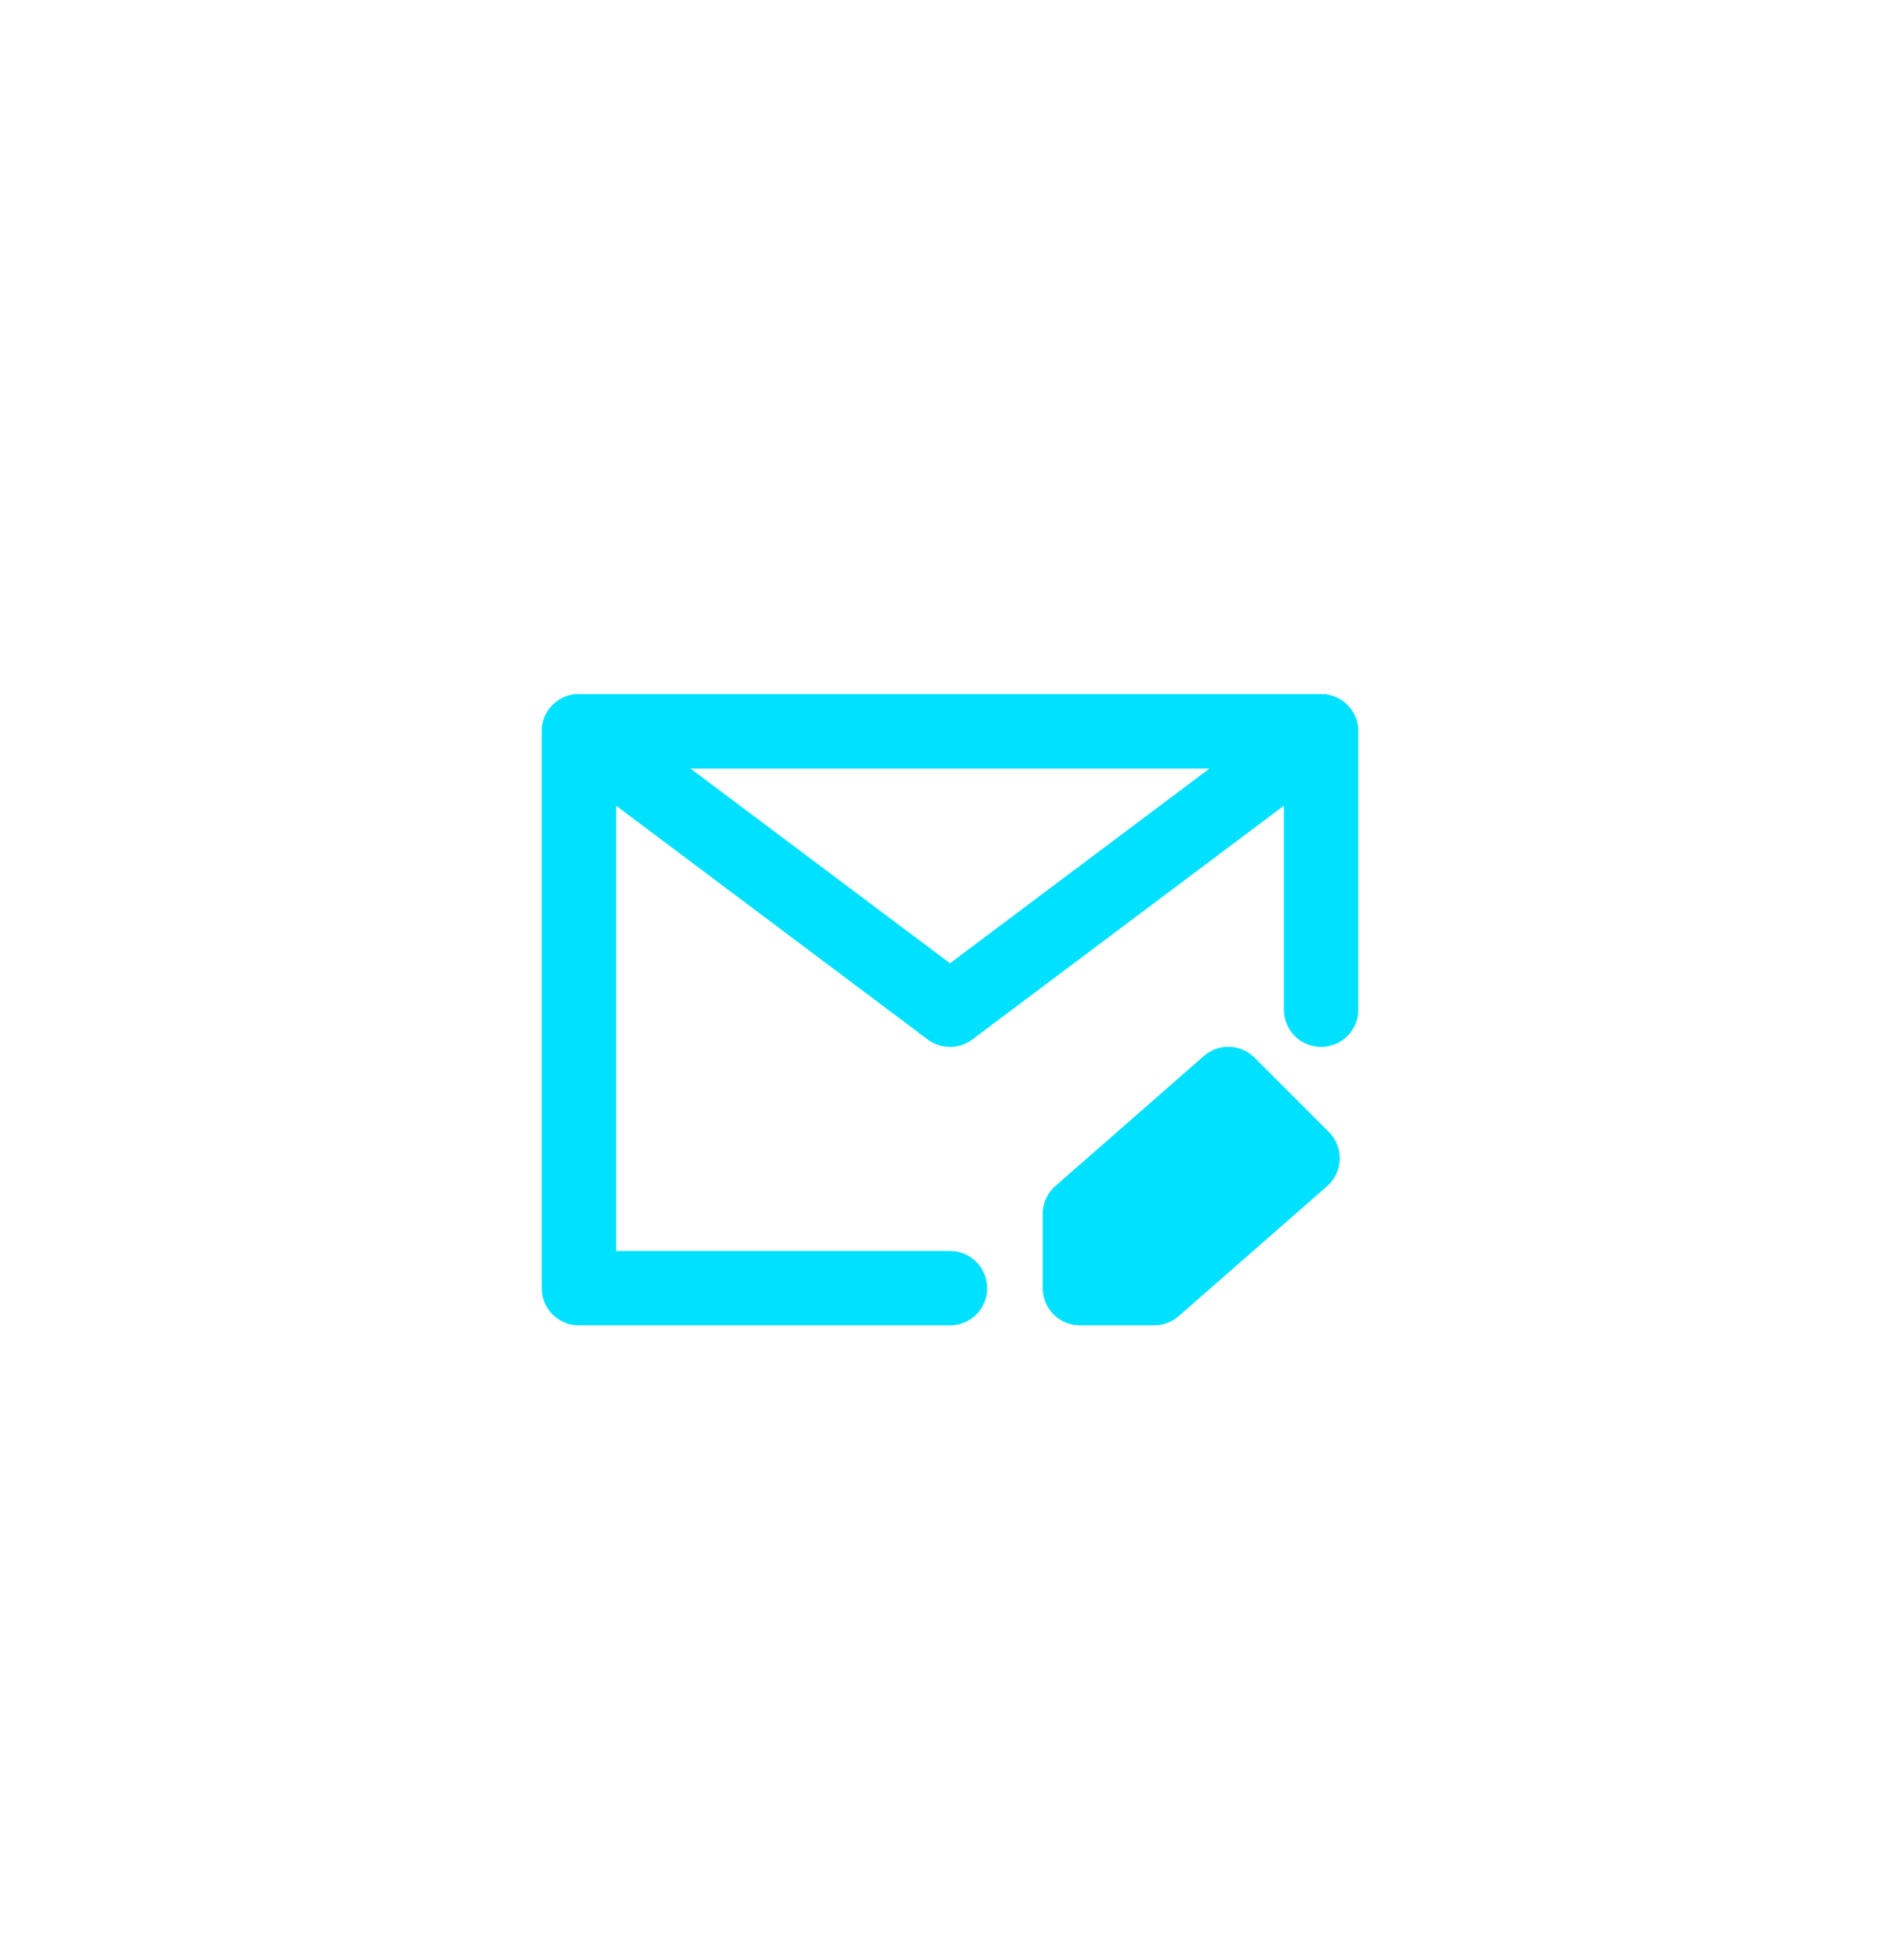 <svg width="32" height="33" viewBox="0 0 32 33" fill="none" xmlns="http://www.w3.org/2000/svg">
<g id="ic_contact_me">
<g id="Ellipse 31" filter="url(#filter0_b_12_9280)">
<circle cx="16" cy="17" r="15" fill="url(#paint0_linear_12_9280)" fill-opacity="0.25"/>
<circle cx="16" cy="17" r="14.75" stroke="url(#paint1_linear_12_9280)" stroke-width="0.5"/>
</g>
<g id="Group 427318925">
<g id="Frame" filter="url(#filter1_f_12_9280)">
<path id="Vector" d="M22.25 17V12.312H16H9.75V17V21.688H16" stroke="#85F1FF" stroke-width="1.25" stroke-linecap="round" stroke-linejoin="round"/>
<path id="Vector_2" d="M19.438 21.688L21.938 19.5L20.688 18.25L18.188 20.438V21.688H19.438Z" fill="#85F1FF" stroke="#85F1FF" stroke-width="1.25" stroke-linecap="round" stroke-linejoin="round"/>
<path id="Vector_3" d="M9.75 12.312L16 17L22.25 12.312" stroke="#85F1FF" stroke-width="1.25" stroke-linecap="round" stroke-linejoin="round"/>
</g>
<g id="Frame_2">
<path id="Vector_4" d="M22.25 17V12.312H16H9.75V17V21.688H16" stroke="#00E1FF" stroke-width="1.25" stroke-linecap="round" stroke-linejoin="round"/>
<path id="Vector_5" d="M19.438 21.688L21.938 19.5L20.688 18.25L18.188 20.438V21.688H19.438Z" fill="#00E1FF" stroke="#00E1FF" stroke-width="1.25" stroke-linecap="round" stroke-linejoin="round"/>
<path id="Vector_6" d="M9.75 12.312L16 17L22.25 12.312" stroke="#00E1FF" stroke-width="1.25" stroke-linecap="round" stroke-linejoin="round"/>
</g>
</g>
</g>
<defs>
<filter id="filter0_b_12_9280" x="-6" y="-5" width="44" height="44" filterUnits="userSpaceOnUse" color-interpolation-filters="sRGB">
<feFlood flood-opacity="0" result="BackgroundImageFix"/>
<feGaussianBlur in="BackgroundImage" stdDeviation="3.5"/>
<feComposite in2="SourceAlpha" operator="in" result="effect1_backgroundBlur_12_9280"/>
<feBlend mode="normal" in="SourceGraphic" in2="effect1_backgroundBlur_12_9280" result="shape"/>
</filter>
<filter id="filter1_f_12_9280" x="6.5" y="9" width="19" height="16" filterUnits="userSpaceOnUse" color-interpolation-filters="sRGB">
<feFlood flood-opacity="0" result="BackgroundImageFix"/>
<feBlend mode="normal" in="SourceGraphic" in2="BackgroundImageFix" result="shape"/>
<feGaussianBlur stdDeviation="1" result="effect1_foregroundBlur_12_9280"/>
</filter>
<linearGradient id="paint0_linear_12_9280" x1="25.908" y1="6.997" x2="2.641" y2="26.659" gradientUnits="userSpaceOnUse">
<stop stop-color="white"/>
<stop offset="1" stop-color="white" stop-opacity="0.42"/>
</linearGradient>
<linearGradient id="paint1_linear_12_9280" x1="22.184" y1="4.091" x2="8.653" y2="29.463" gradientUnits="userSpaceOnUse">
<stop stop-color="white" stop-opacity="0.5"/>
<stop offset="1" stop-color="white" stop-opacity="0.1"/>
</linearGradient>
</defs>
</svg>
